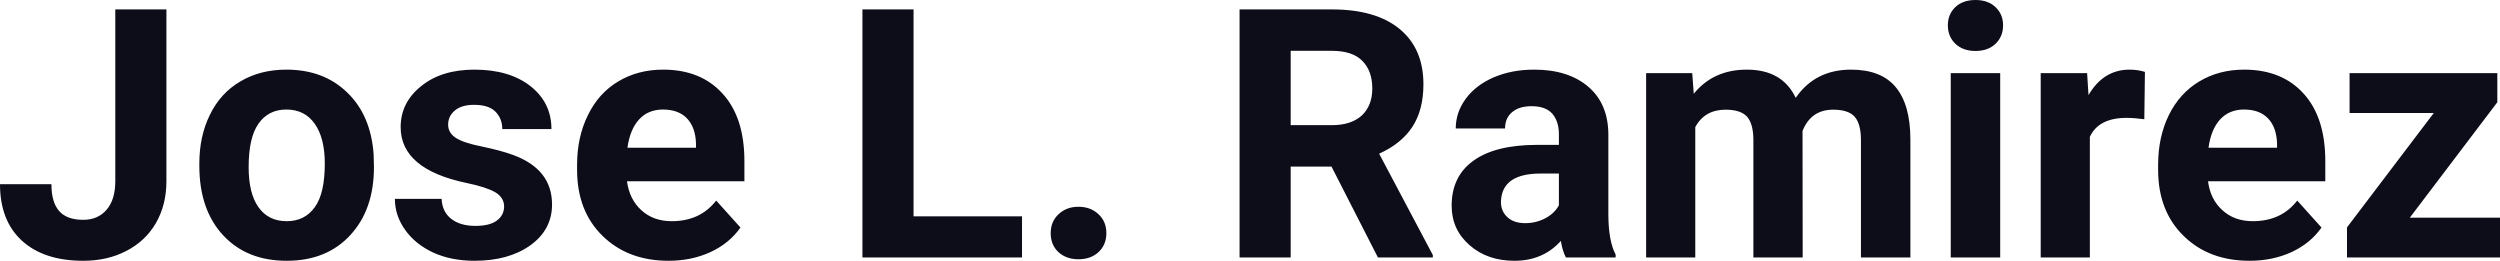 <?xml version="1.0" encoding="UTF-8" standalone="yes"?>
<svg xmlns="http://www.w3.org/2000/svg" width="100%" height="100%" viewBox="0 0 164.796 17.194" fill="#0D0D1A">
  <path d="M7.60 11.94L7.60 0.62L10.97 0.62L10.97 11.94Q10.97 13.50 10.28 14.70Q9.59 15.89 8.33 16.54Q7.08 17.19 5.49 17.19L5.49 17.19Q2.90 17.19 1.45 15.87Q0 14.55 0 12.14L0 12.14L3.39 12.14Q3.39 13.34 3.90 13.91Q4.40 14.49 5.49 14.49L5.49 14.49Q6.46 14.49 7.03 13.82Q7.60 13.16 7.60 11.94L7.60 11.94ZM13.14 10.93L13.14 10.78Q13.14 8.97 13.84 7.56Q14.53 6.14 15.84 5.37Q17.15 4.59 18.88 4.59L18.88 4.59Q21.34 4.59 22.89 6.10Q24.45 7.60 24.63 10.19L24.63 10.19L24.65 11.02Q24.65 13.81 23.09 15.50Q21.53 17.19 18.90 17.19Q16.27 17.19 14.71 15.51Q13.14 13.82 13.14 10.93L13.14 10.93ZM16.39 11.02L16.39 11.02Q16.39 12.75 17.04 13.66Q17.69 14.58 18.90 14.58L18.90 14.58Q20.08 14.58 20.74 13.67Q21.41 12.77 21.41 10.78L21.41 10.78Q21.41 9.09 20.74 8.15Q20.08 7.22 18.88 7.22L18.88 7.22Q17.69 7.22 17.04 8.15Q16.39 9.07 16.39 11.02ZM33.23 13.61L33.23 13.61Q33.23 13.02 32.64 12.67Q32.05 12.33 30.75 12.06L30.75 12.06Q26.41 11.15 26.41 8.38L26.41 8.38Q26.41 6.76 27.76 5.68Q29.10 4.59 31.27 4.59L31.27 4.59Q33.58 4.59 34.97 5.68Q36.35 6.77 36.35 8.51L36.35 8.51L33.11 8.51Q33.11 7.82 32.66 7.36Q32.21 6.91 31.25 6.91L31.25 6.91Q30.43 6.91 29.99 7.28Q29.54 7.65 29.54 8.22L29.54 8.22Q29.54 8.76 30.05 9.09Q30.56 9.42 31.77 9.66Q32.98 9.91 33.81 10.21L33.81 10.21Q36.39 11.15 36.39 13.48L36.39 13.48Q36.39 15.14 34.96 16.17Q33.53 17.19 31.28 17.19L31.28 17.19Q29.75 17.19 28.56 16.65Q27.38 16.10 26.71 15.16Q26.03 14.21 26.03 13.11L26.03 13.11L29.11 13.11Q29.15 13.97 29.75 14.43Q30.34 14.89 31.34 14.89L31.34 14.89Q32.28 14.89 32.75 14.54Q33.23 14.18 33.23 13.61ZM44.07 17.19L44.07 17.19Q41.40 17.19 39.72 15.55Q38.04 13.91 38.04 11.19L38.04 11.19L38.04 10.87Q38.04 9.04 38.75 7.60Q39.45 6.15 40.75 5.37Q42.05 4.59 43.71 4.59L43.71 4.59Q46.20 4.59 47.63 6.17Q49.07 7.74 49.07 10.62L49.07 10.62L49.07 11.95L41.33 11.95Q41.49 13.14 42.28 13.86Q43.07 14.58 44.28 14.58L44.28 14.58Q46.16 14.58 47.21 13.22L47.21 13.22L48.81 15.00Q48.08 16.04 46.83 16.62Q45.58 17.19 44.07 17.19ZM43.70 7.22L43.70 7.22Q42.73 7.22 42.13 7.87Q41.53 8.52 41.36 9.74L41.36 9.74L45.88 9.74L45.88 9.48Q45.85 8.40 45.29 7.81Q44.73 7.22 43.70 7.22ZM60.22 0.62L60.22 14.26L67.37 14.26L67.37 16.97L56.85 16.97L56.85 0.62L60.22 0.62ZM69.26 15.37L69.26 15.37Q69.26 14.60 69.78 14.12Q70.30 13.63 71.09 13.63L71.09 13.63Q71.89 13.63 72.41 14.12Q72.93 14.60 72.93 15.37L72.93 15.37Q72.93 16.14 72.41 16.62Q71.90 17.09 71.09 17.09L71.09 17.09Q70.29 17.09 69.77 16.62Q69.26 16.14 69.26 15.37ZM90.83 16.97L87.77 10.98L85.08 10.98L85.08 16.97L81.71 16.97L81.71 0.62L87.79 0.62Q90.69 0.62 92.26 1.91Q93.83 3.20 93.83 5.56L93.83 5.56Q93.83 7.23 93.11 8.35Q92.38 9.47 90.91 10.13L90.91 10.13L94.45 16.81L94.45 16.97L90.83 16.97ZM85.08 3.35L85.08 8.25L87.80 8.25Q89.07 8.25 89.77 7.61Q90.46 6.96 90.46 5.83L90.46 5.83Q90.46 4.67 89.80 4.01Q89.15 3.35 87.79 3.35L87.79 3.35L85.08 3.35ZM106.50 16.97L103.22 16.97Q102.99 16.53 102.89 15.88L102.89 15.88Q101.71 17.19 99.83 17.19L99.83 17.19Q98.04 17.19 96.87 16.16Q95.69 15.13 95.69 13.56L95.69 13.56Q95.69 11.62 97.13 10.59Q98.56 9.56 101.27 9.55L101.27 9.55L102.76 9.55L102.76 8.85Q102.76 8.01 102.33 7.50Q101.89 7.00 100.96 7.00L100.96 7.00Q100.14 7.00 99.68 7.39Q99.21 7.78 99.21 8.47L99.21 8.47L95.96 8.47Q95.96 7.41 96.62 6.51Q97.27 5.62 98.46 5.10Q99.65 4.59 101.13 4.59L101.13 4.59Q103.38 4.59 104.70 5.72Q106.02 6.85 106.02 8.89L106.02 8.89L106.02 14.16Q106.03 15.89 106.50 16.78L106.50 16.78L106.50 16.97ZM100.54 14.71L100.54 14.71Q101.25 14.71 101.86 14.39Q102.47 14.07 102.76 13.53L102.76 13.53L102.76 11.44L101.55 11.44Q99.11 11.44 98.95 13.13L98.95 13.13L98.94 13.32Q98.94 13.93 99.37 14.32Q99.79 14.71 100.54 14.71ZM108.51 4.82L111.55 4.82L111.65 6.18Q112.94 4.59 115.15 4.59L115.15 4.59Q117.49 4.59 118.37 6.45L118.37 6.45Q119.65 4.59 122.02 4.59L122.02 4.59Q124.00 4.59 124.96 5.74Q125.93 6.90 125.93 9.21L125.93 9.21L125.93 16.97L122.67 16.97L122.67 9.22Q122.67 8.19 122.27 7.71Q121.86 7.23 120.84 7.23L120.84 7.23Q119.38 7.23 118.82 8.63L118.82 8.63L118.83 16.97L115.58 16.97L115.58 9.23Q115.58 8.18 115.17 7.70Q114.75 7.23 113.75 7.23L113.75 7.23Q112.37 7.23 111.75 8.38L111.75 8.38L111.75 16.97L108.51 16.97L108.51 4.82ZM131.85 4.82L131.85 16.97L128.59 16.97L128.59 4.82L131.85 4.82ZM128.40 1.67L128.40 1.67Q128.40 0.94 128.89 0.47Q129.38 0 130.22 0L130.22 0Q131.05 0 131.54 0.47Q132.04 0.94 132.04 1.67L132.04 1.67Q132.04 2.41 131.54 2.89Q131.04 3.36 130.22 3.36Q129.40 3.36 128.90 2.89Q128.40 2.41 128.40 1.67ZM141.39 4.74L141.35 7.86Q140.68 7.77 140.18 7.77L140.18 7.77Q138.34 7.77 137.76 9.02L137.76 9.02L137.76 16.97L134.52 16.97L134.52 4.82L137.58 4.82L137.67 6.27Q138.65 4.59 140.38 4.59L140.38 4.59Q140.92 4.59 141.39 4.74L141.39 4.74ZM148.29 17.19L148.29 17.19Q145.61 17.19 143.94 15.55Q142.26 13.91 142.26 11.19L142.26 11.19L142.26 10.87Q142.26 9.04 142.96 7.60Q143.67 6.15 144.97 5.37Q146.27 4.59 147.93 4.59L147.93 4.59Q150.42 4.59 151.85 6.17Q153.28 7.74 153.28 10.62L153.28 10.62L153.28 11.95L145.55 11.95Q145.70 13.14 146.50 13.86Q147.29 14.58 148.50 14.58L148.50 14.58Q150.38 14.58 151.43 13.22L151.43 13.22L153.03 15.00Q152.30 16.04 151.05 16.62Q149.80 17.19 148.29 17.19ZM147.92 7.22L147.92 7.22Q146.95 7.22 146.35 7.87Q145.75 8.52 145.58 9.74L145.58 9.74L150.10 9.74L150.10 9.48Q150.07 8.40 149.51 7.81Q148.95 7.22 147.92 7.22ZM164.62 6.74L158.85 14.35L164.80 14.35L164.80 16.97L154.71 16.97L154.71 14.99L160.43 7.45L154.88 7.45L154.88 4.82L164.62 4.82L164.62 6.74Z" preserveAspectRatio="none"/>
</svg>